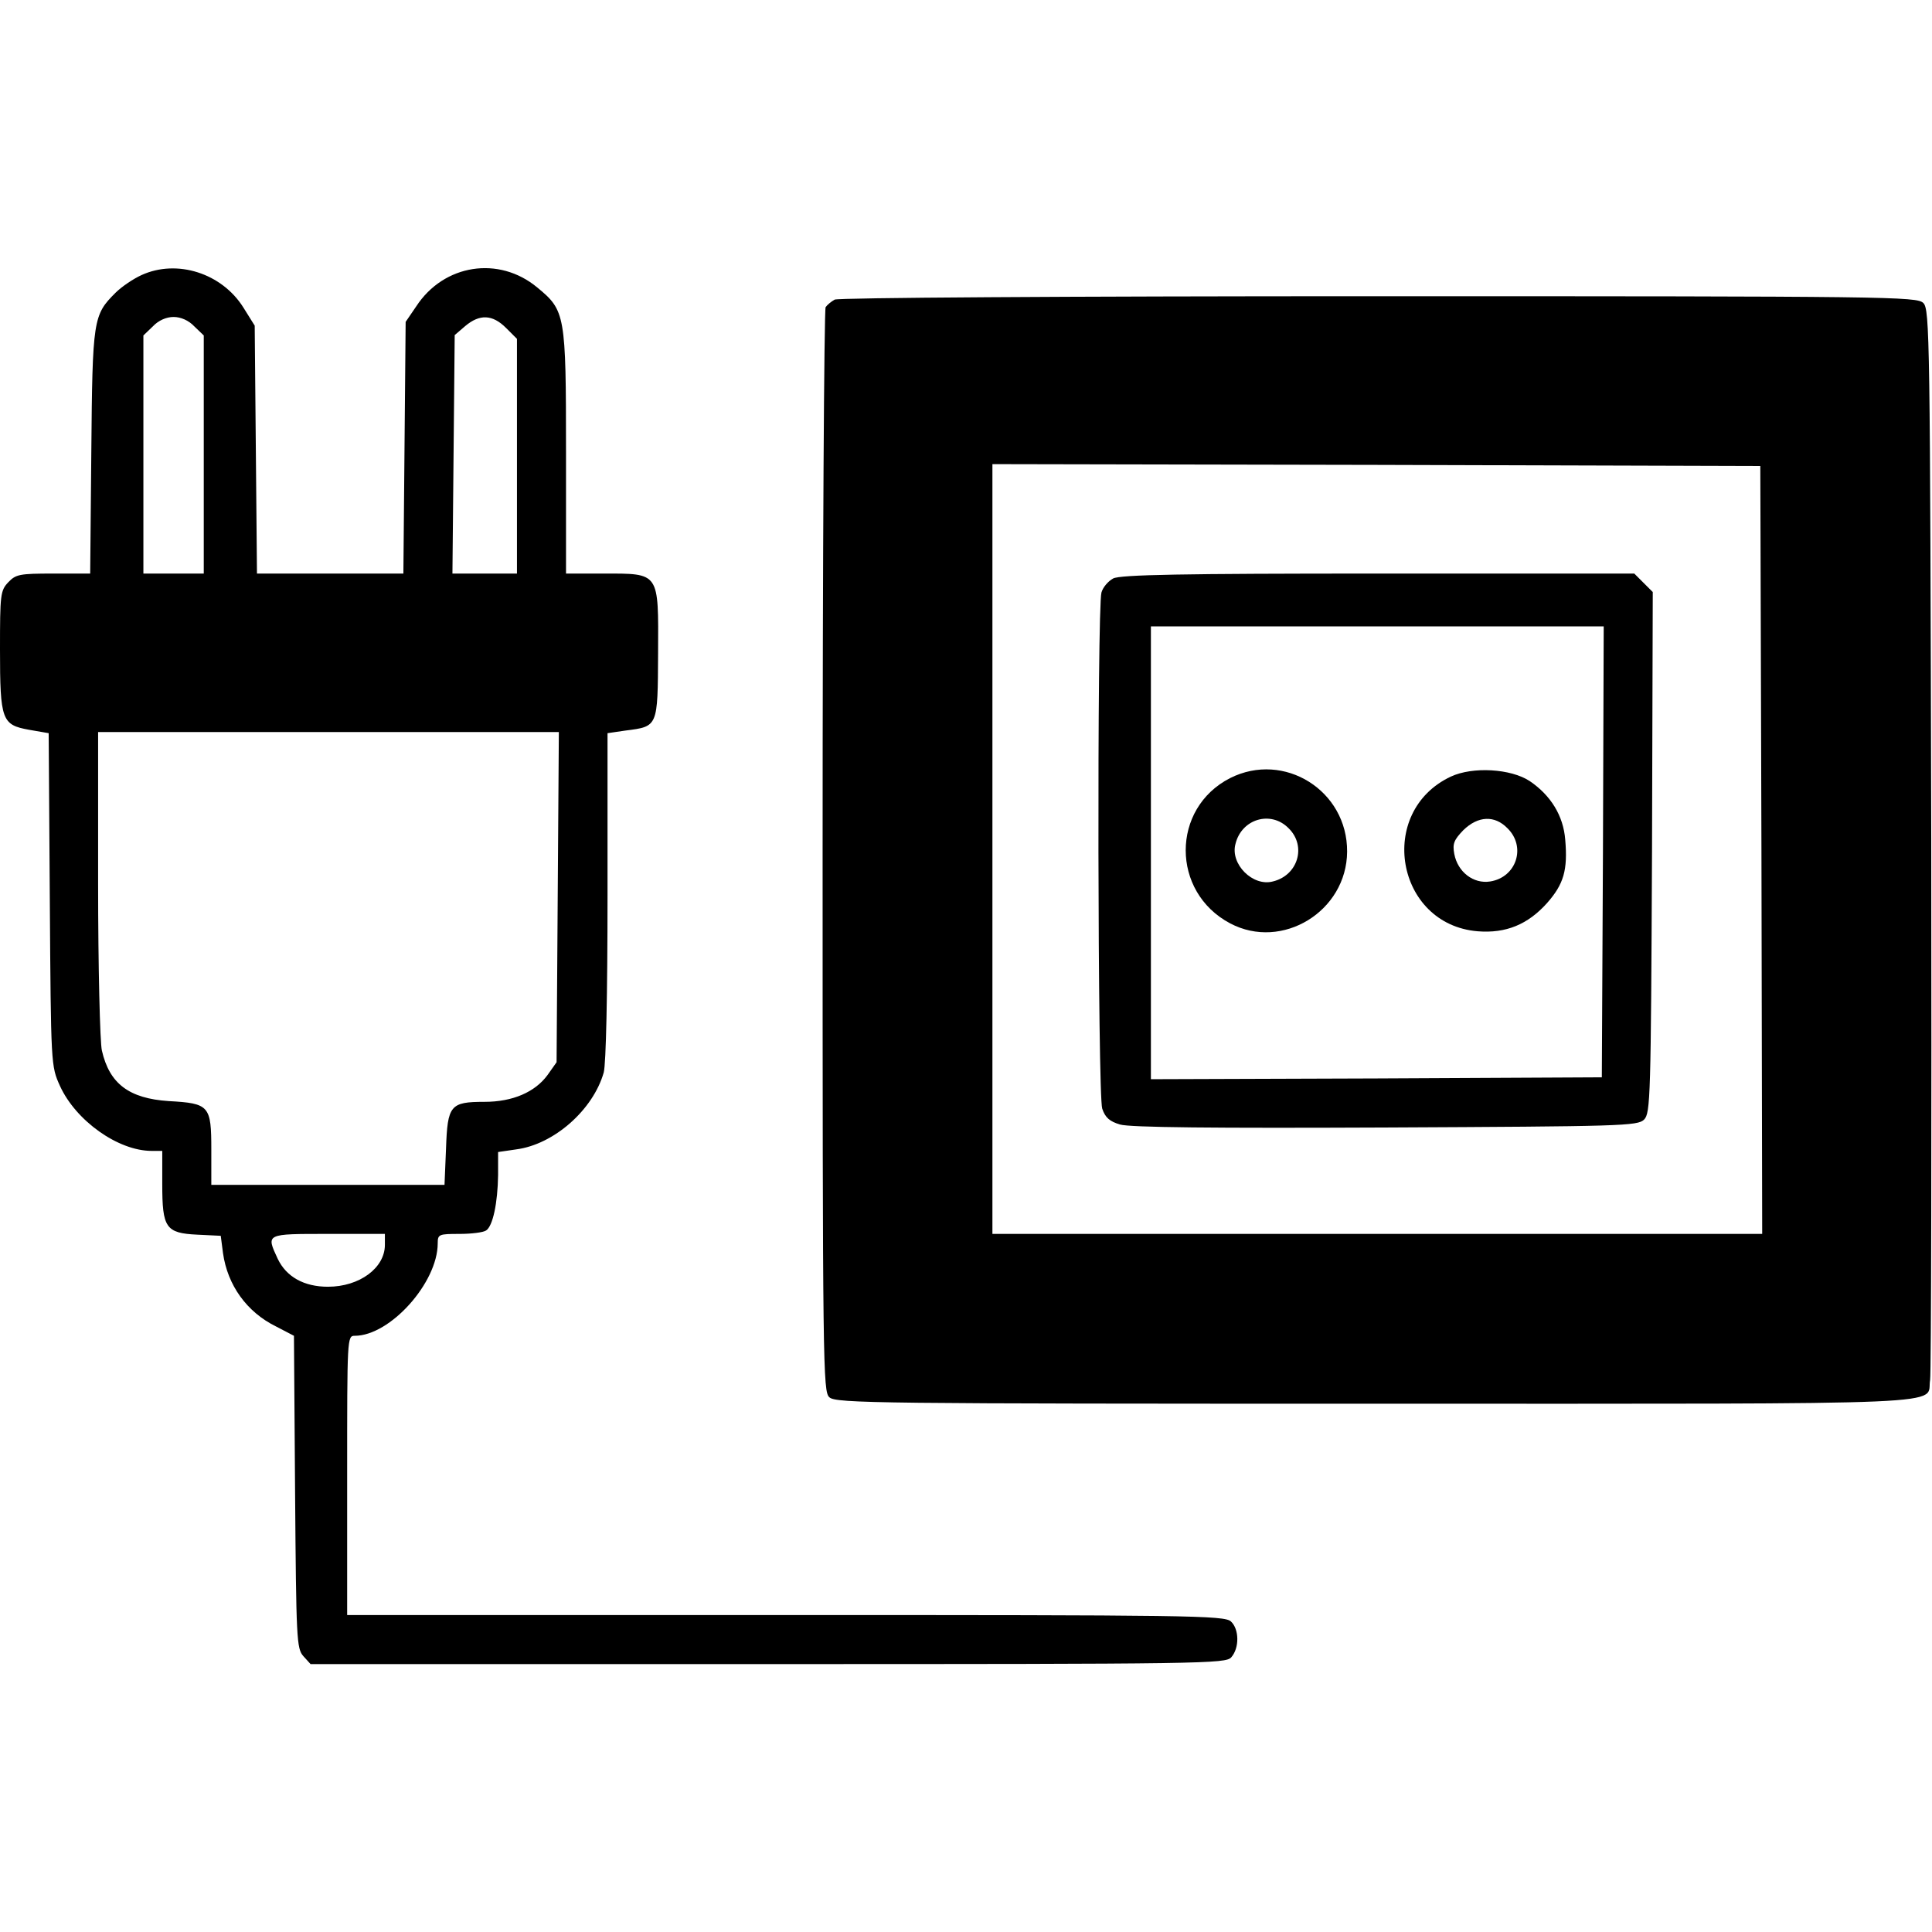 <svg xmlns="http://www.w3.org/2000/svg" width="512pt" height="512pt" viewBox="0 0 512 512" preserveAspectRatio="xMidYMid meet"><g transform="translate(0,512) scale(0.1,-0.1)" fill="#000000" stroke="none"><path d="M375 4391 c-22 -10 -53 -31 -69 -47 -59 -59 -61 -69 -64 -421 l-3 -323 -98 0 c-89 0 -99 -2 -119 -23 -21 -22 -22 -33 -22 -178 0 -188 5 -200 77 -213 l52 -9 3 -441 c3 -440 3 -441 27 -494 42 -92 154 -172 243 -172 l28 0 0 -88 c0 -116 9 -130 93 -134 l62 -3 6 -46 c12 -85 63 -156 140 -194 l48 -25 3 -414 c3 -391 4 -415 22 -435 l19 -21 1212 0 c1161 0 1213 1 1228 18 22 25 21 75 -1 95 -17 16 -113 17 -1180 17 l-1162 0 0 370 c0 365 0 370 20 370 94 0 220 141 220 245 0 24 3 25 58 25 31 0 63 4 70 9 18 11 31 73 32 147 l0 61 48 7 c100 13 204 105 232 204 6 23 10 206 10 468 l0 431 48 7 c86 11 85 9 86 205 1 216 5 211 -145 211 l-99 0 0 323 c0 364 -2 374 -76 435 -102 85 -248 62 -321 -50 l-28 -41 -3 -334 -3 -333 -194 0 -194 0 -3 328 -3 329 -30 48 c-57 91 -176 129 -270 86z m140 -136 l25 -24 0 -316 0 -315 -80 0 -80 0 0 315 0 316 25 24 c15 16 36 25 55 25 19 0 40 -9 55 -25z m826 -4 l29 -29 0 -311 0 -311 -85 0 -86 0 3 316 3 316 28 24 c38 32 72 31 108 -5z m137 -1508 l-3 -438 -24 -34 c-33 -45 -92 -71 -167 -71 -91 0 -98 -9 -102 -124 l-4 -96 -309 0 -309 0 0 93 c0 117 -5 123 -113 129 -105 7 -157 46 -177 134 -5 21 -10 220 -10 442 l0 402 610 0 611 0 -3 -437z m-458 -922 c0 -61 -67 -111 -151 -111 -63 0 -110 26 -133 74 -31 67 -33 66 134 66 l150 0 0 -29z"></path><path d="M2212 4326 c-9 -5 -20 -14 -24 -20 -4 -6 -8 -655 -8 -1442 0 -1374 1 -1432 18 -1447 17 -16 132 -17 1450 -17 1580 0 1455 -5 1467 63 3 18 4 663 3 1434 -3 1331 -4 1403 -21 1420 -17 17 -88 18 -1443 18 -843 0 -1432 -4 -1442 -9z m2456 -1458 l2 -1018 -1020 0 -1020 0 0 1020 0 1020 1018 -2 1017 -3 3 -1017z"></path><path d="M2950 3587 c-13 -7 -27 -23 -31 -37 -12 -44 -10 -1333 2 -1368 8 -24 20 -34 47 -42 25 -8 252 -10 704 -8 625 3 668 4 685 21 17 17 18 61 21 708 l2 690 -24 24 -25 25 -678 0 c-520 0 -684 -3 -703 -13z m1298 -724 l-3 -598 -597 -3 -598 -2 0 600 0 600 600 0 600 0 -2 -597z"></path><path d="M3260 3058 c-157 -80 -157 -302 0 -385 138 -73 309 32 310 190 1 162 -167 267 -310 195z m155 -133 c48 -47 25 -125 -42 -141 -53 -14 -113 46 -99 99 16 67 94 90 141 42z"></path><path d="M3845 3062 c-198 -93 -146 -392 71 -410 75 -6 133 18 184 75 44 50 55 87 48 168 -5 63 -38 117 -94 155 -50 33 -151 39 -209 12z m150 -137 c50 -49 24 -130 -46 -141 -44 -7 -86 25 -95 73 -5 27 -1 37 24 63 39 38 83 40 117 5z"></path></g></svg>